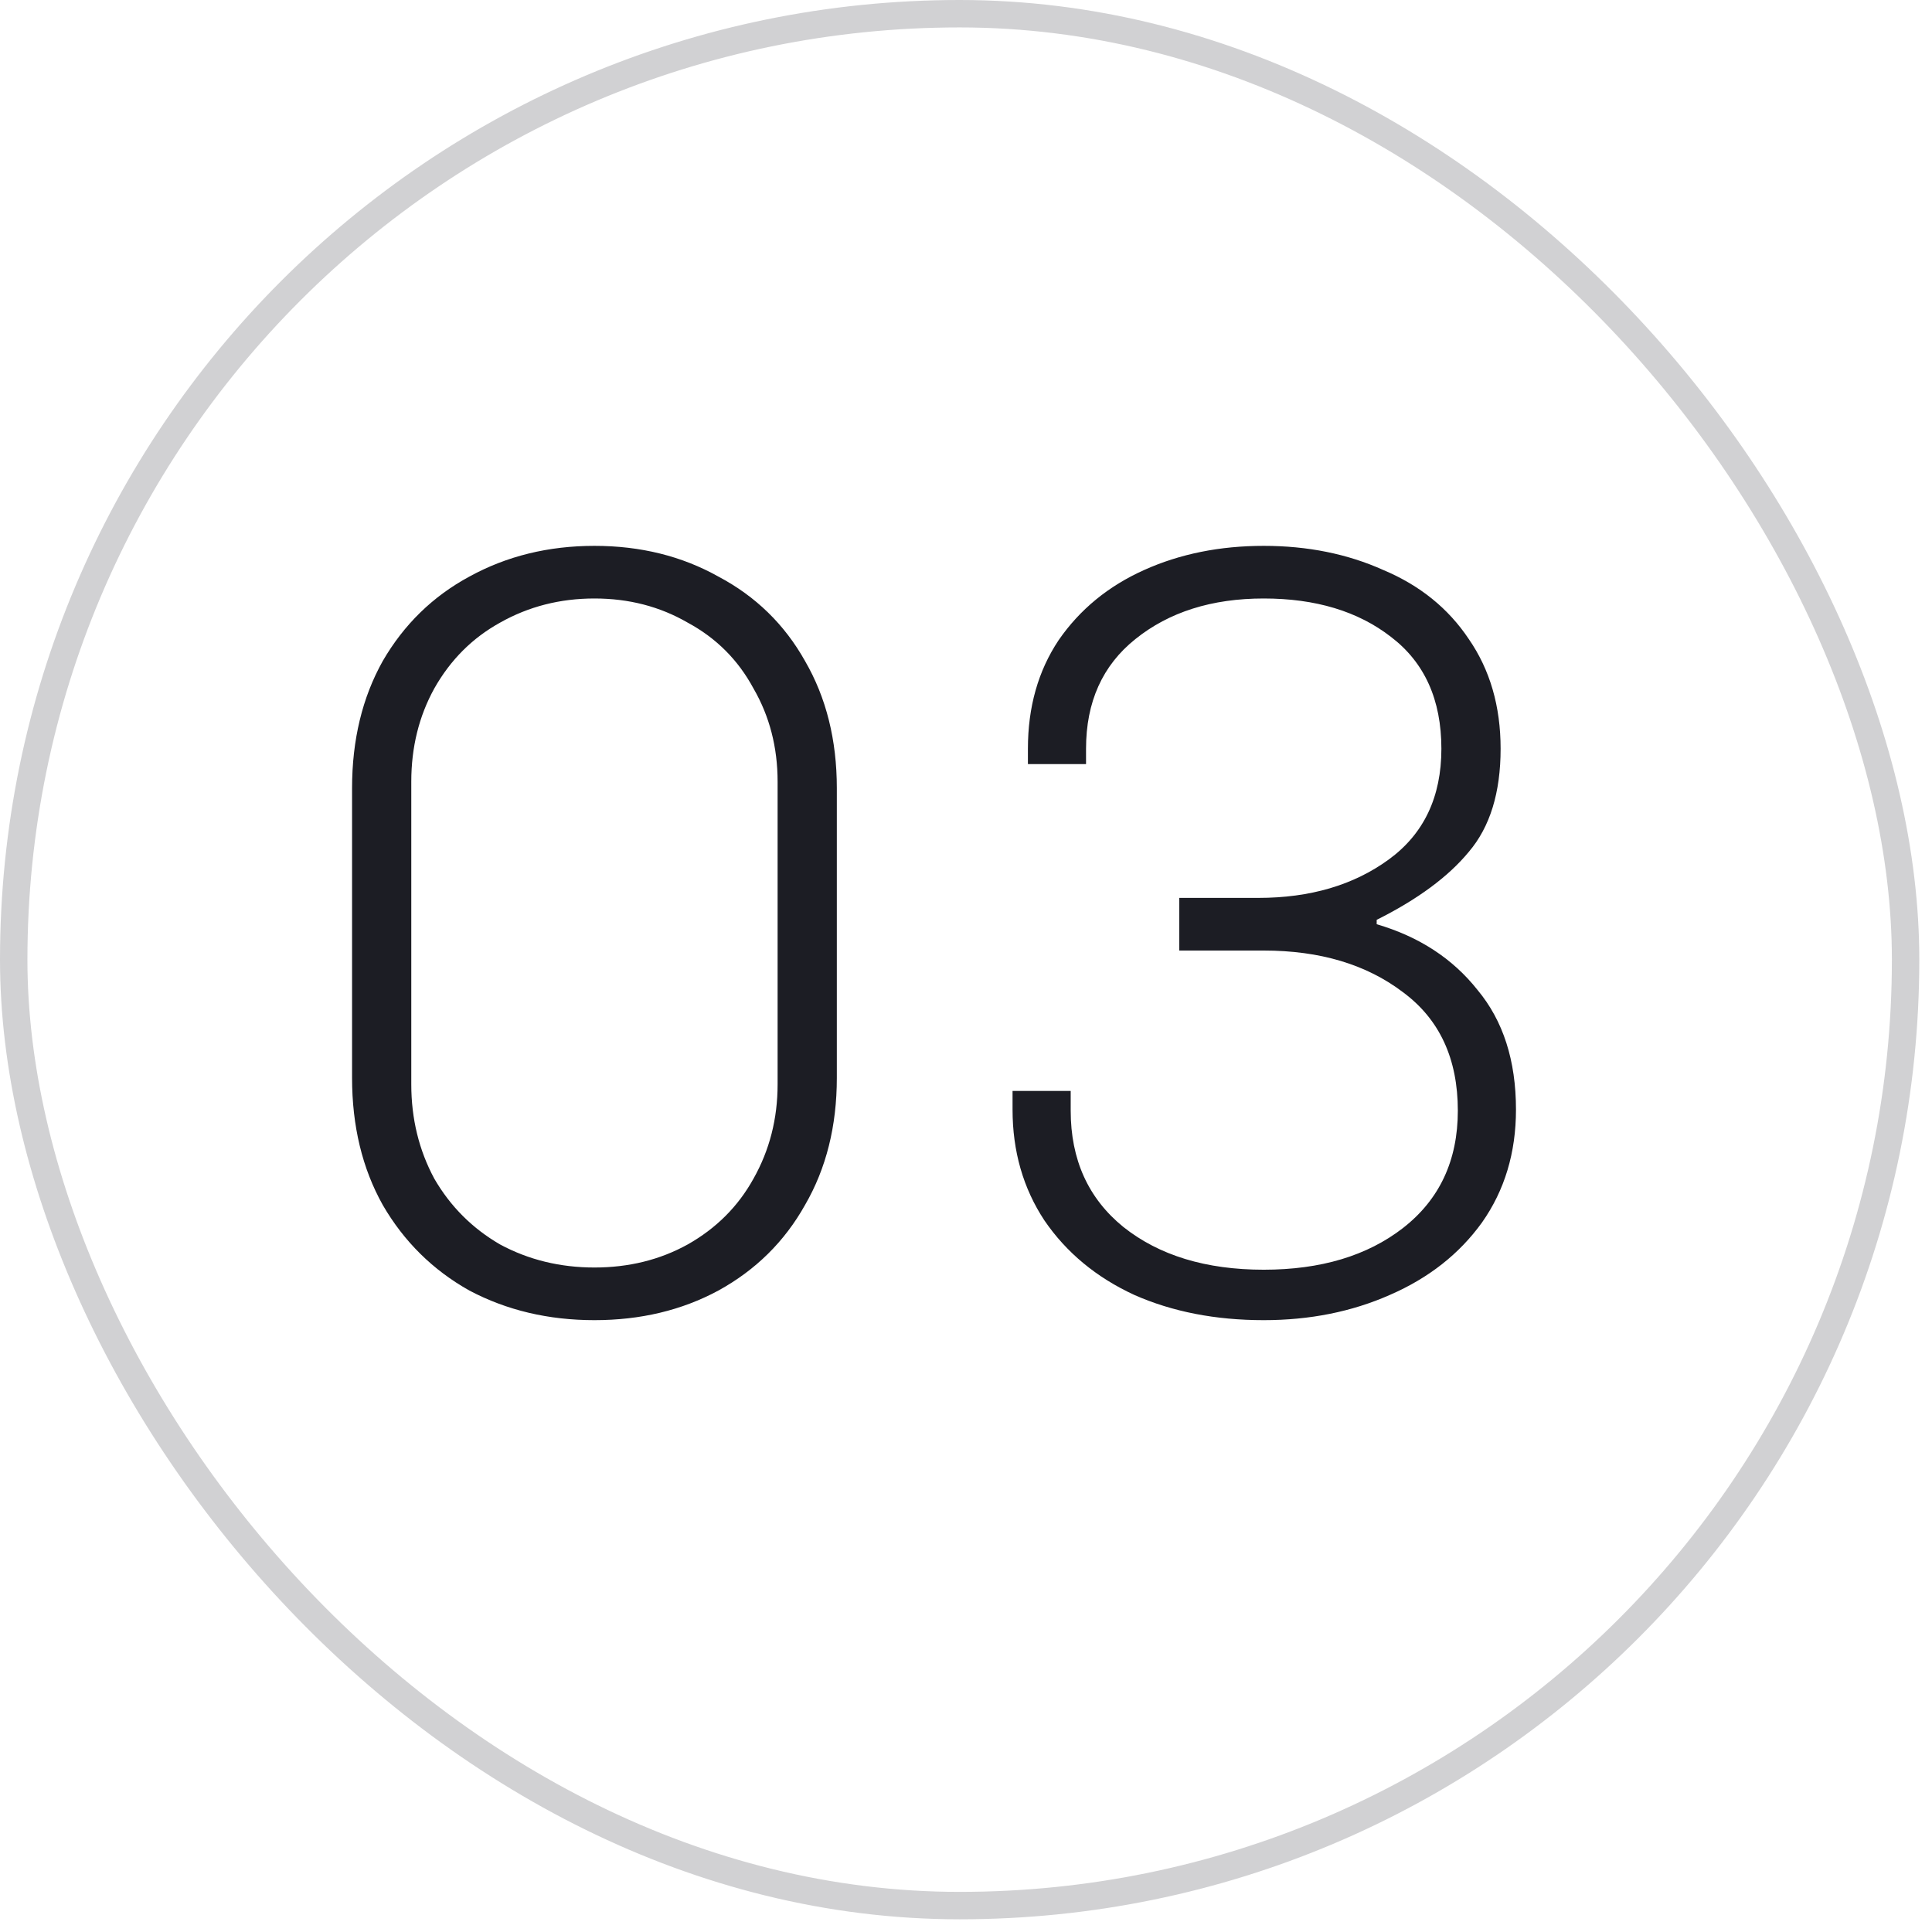 <svg width="84" height="84" viewBox="0 0 84 84" fill="none" xmlns="http://www.w3.org/2000/svg">
<rect x="0.596" y="0.596" width="82.256" height="82.256" rx="41.128" stroke="#D1D1D3" stroke-width="1.192"/>
<path d="M36.384 46.86C36.384 48.958 35.923 50.802 35.001 52.391C34.111 53.981 32.855 55.22 31.234 56.111C29.644 56.969 27.848 57.398 25.845 57.398C23.843 57.398 22.031 56.969 20.409 56.111C18.82 55.22 17.564 53.981 16.642 52.391C15.752 50.802 15.307 48.958 15.307 46.86V34.271C15.307 32.173 15.752 30.329 16.642 28.739C17.564 27.15 18.82 25.926 20.409 25.068C22.031 24.178 23.843 23.733 25.845 23.733C27.848 23.733 29.644 24.178 31.234 25.068C32.855 25.926 34.111 27.15 35.001 28.739C35.923 30.329 36.384 32.173 36.384 34.271V46.86ZM33.809 33.985C33.809 32.491 33.459 31.14 32.76 29.932C32.092 28.692 31.138 27.738 29.898 27.07C28.691 26.371 27.34 26.021 25.845 26.021C24.351 26.021 22.984 26.371 21.744 27.07C20.536 27.738 19.583 28.692 18.883 29.932C18.216 31.14 17.882 32.491 17.882 33.985V47.146C17.882 48.64 18.216 50.007 18.883 51.247C19.583 52.455 20.536 53.408 21.744 54.108C22.984 54.775 24.351 55.109 25.845 55.109C27.34 55.109 28.691 54.775 29.898 54.108C31.138 53.408 32.092 52.455 32.76 51.247C33.459 50.007 33.809 48.64 33.809 47.146V33.985ZM46.552 48.29C46.552 50.42 47.315 52.105 48.84 53.345C50.398 54.585 52.433 55.205 54.944 55.205C57.424 55.205 59.443 54.6 61 53.392C62.59 52.153 63.384 50.452 63.384 48.29C63.384 46.033 62.59 44.316 61 43.14C59.411 41.932 57.392 41.328 54.944 41.328H51.273V39.039H54.706C56.963 39.039 58.854 38.483 60.38 37.37C61.906 36.258 62.669 34.652 62.669 32.554C62.669 30.424 61.938 28.803 60.476 27.69C59.045 26.578 57.201 26.021 54.944 26.021C52.687 26.021 50.827 26.61 49.365 27.786C47.934 28.93 47.219 30.52 47.219 32.554V33.222H44.692V32.554C44.692 30.742 45.137 29.169 46.027 27.834C46.949 26.498 48.189 25.481 49.747 24.782C51.304 24.082 53.037 23.733 54.944 23.733C56.852 23.733 58.584 24.082 60.142 24.782C61.731 25.449 62.971 26.451 63.861 27.786C64.783 29.121 65.244 30.71 65.244 32.554C65.244 34.462 64.783 35.956 63.861 37.037C62.971 38.117 61.636 39.103 59.856 39.993V40.184C61.7 40.724 63.162 41.678 64.243 43.045C65.355 44.38 65.912 46.113 65.912 48.242C65.912 50.118 65.419 51.755 64.433 53.154C63.448 54.521 62.113 55.57 60.428 56.301C58.775 57.032 56.947 57.398 54.944 57.398C52.846 57.398 50.971 57.032 49.317 56.301C47.664 55.538 46.361 54.457 45.407 53.059C44.485 51.66 44.024 50.054 44.024 48.242V47.432H46.552V48.29Z" fill="#1C1D24"/>
</svg>
